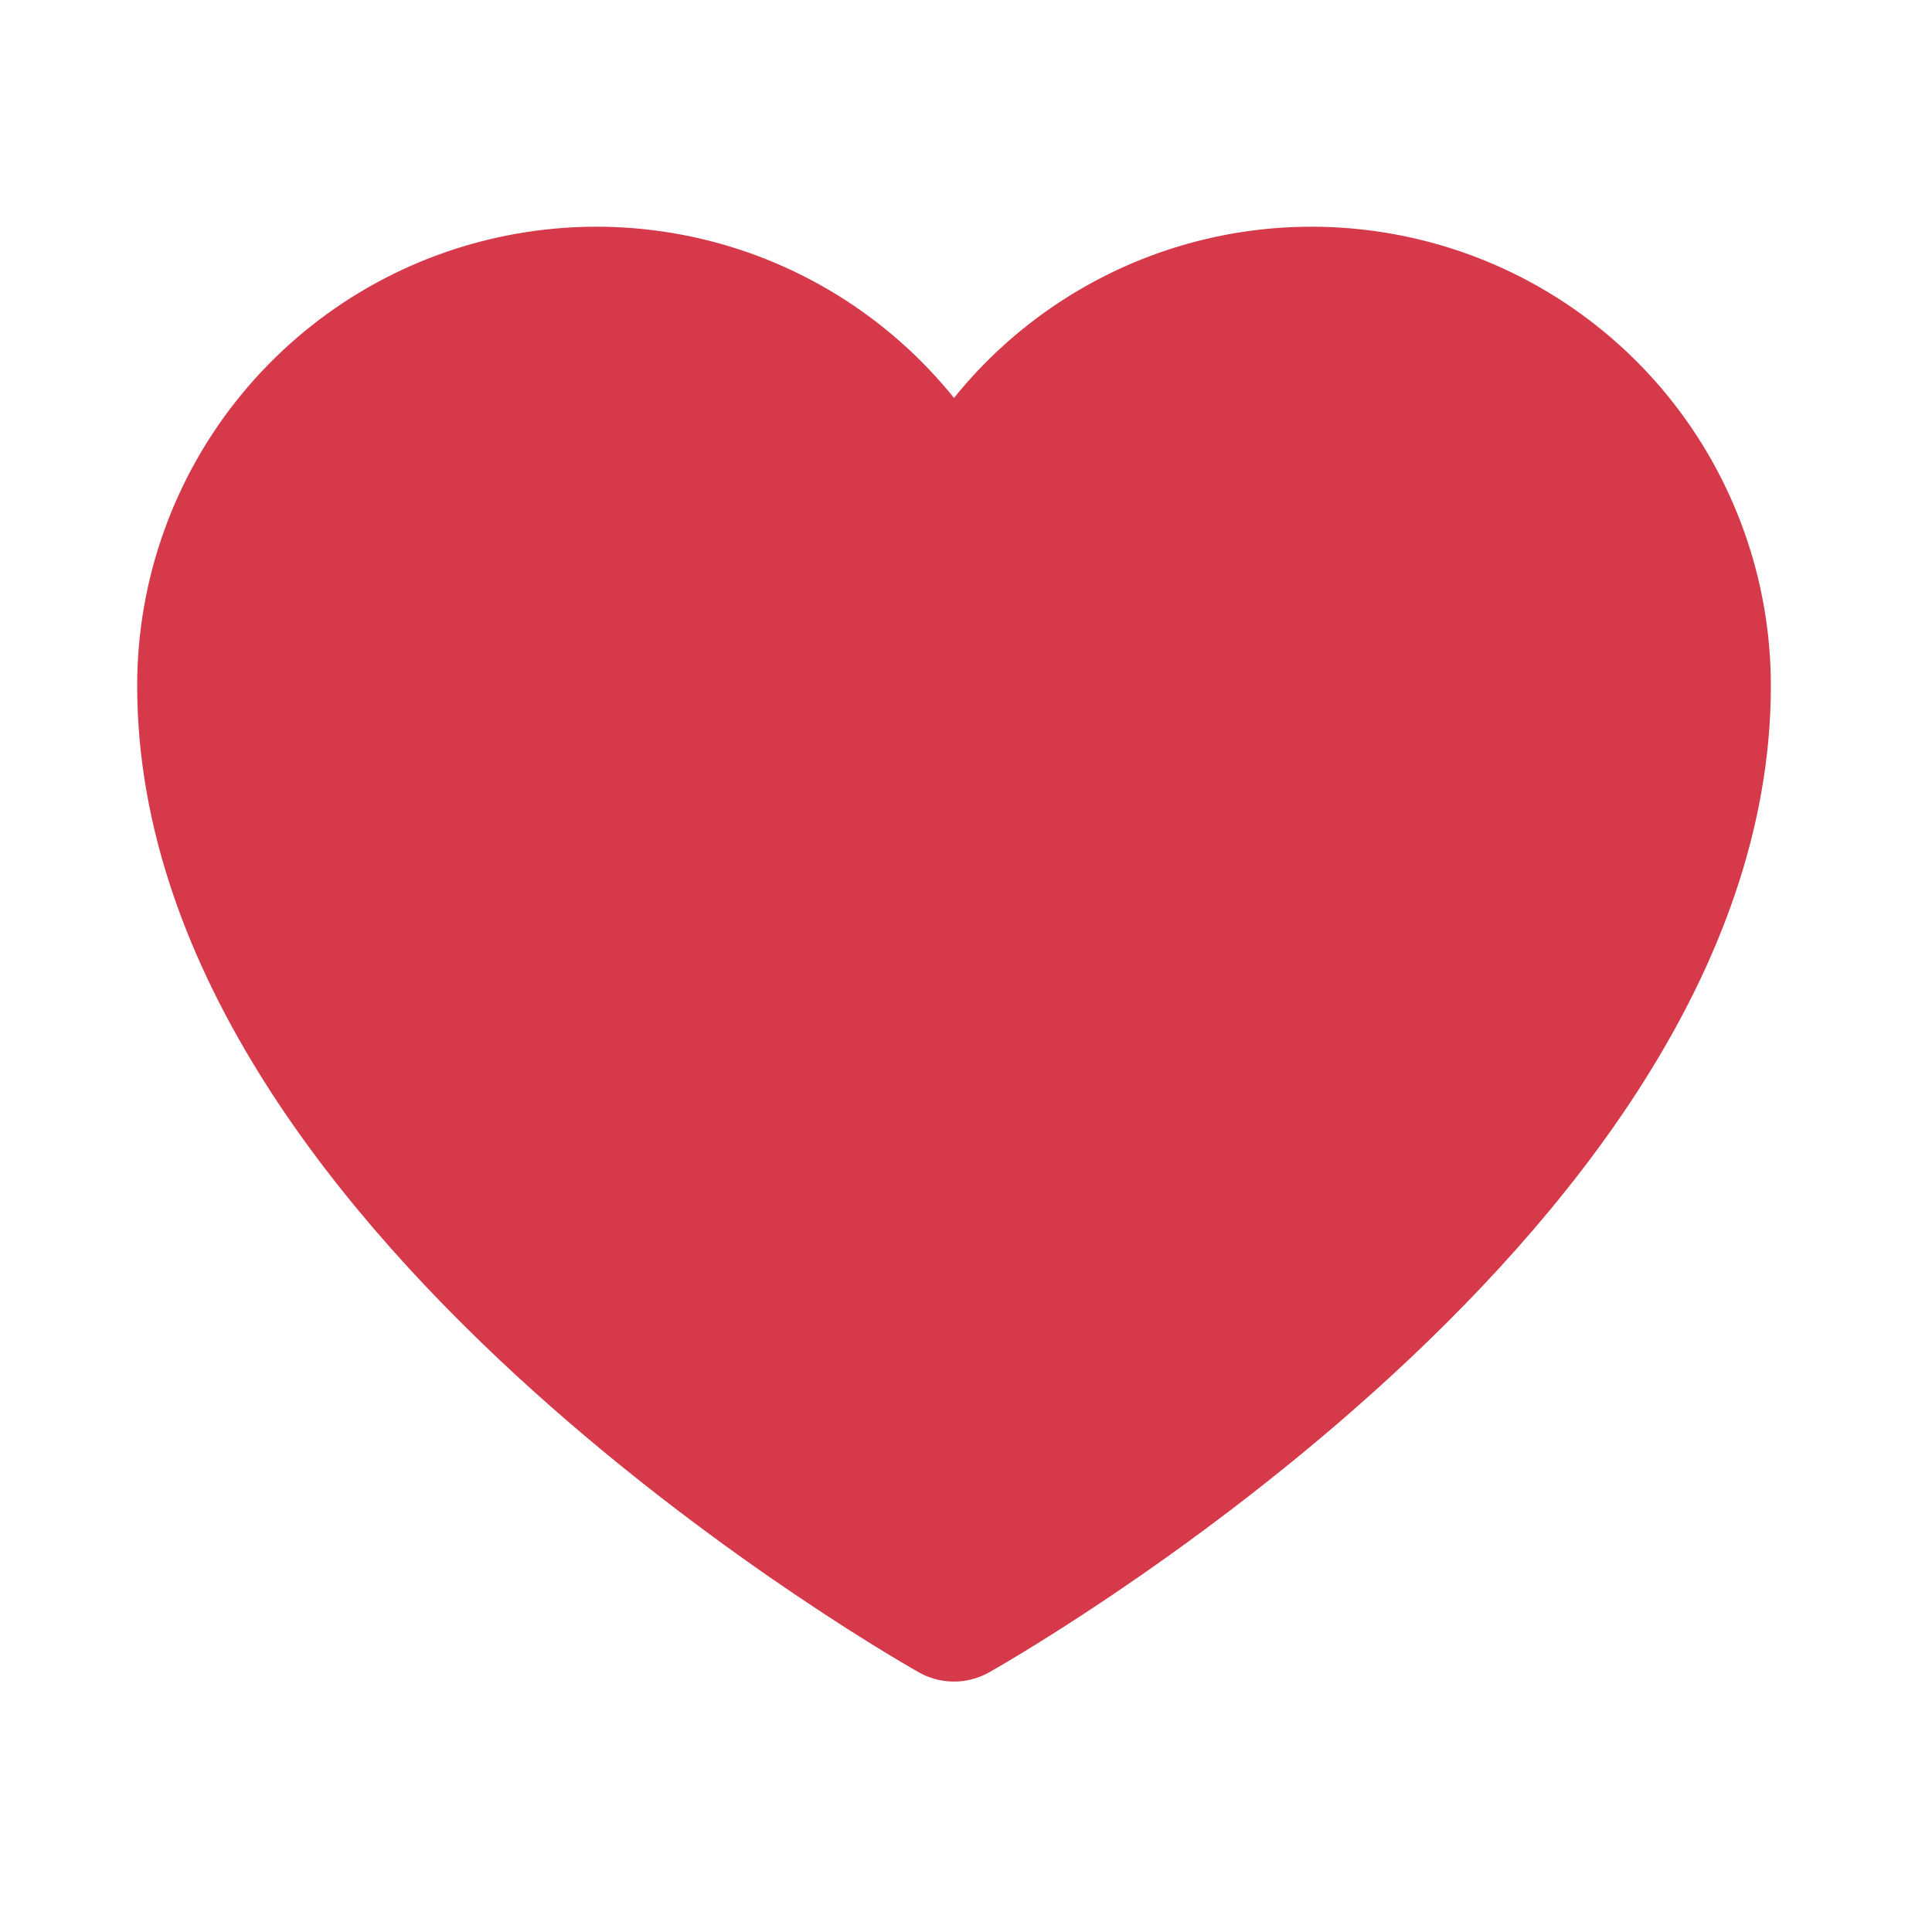 <svg width="27" height="27" viewBox="0 0 27 27" fill="none" xmlns="http://www.w3.org/2000/svg">
<path d="M13.332 22.5C13.332 22.5 2.917 16.667 2.917 9.584C2.917 8.332 3.35 7.119 4.144 6.151C4.938 5.183 6.042 4.519 7.27 4.274C8.497 4.028 9.772 4.214 10.877 4.802C11.982 5.39 12.85 6.342 13.332 7.497L13.332 7.497C13.815 6.342 14.683 5.39 15.788 4.802C16.893 4.214 18.168 4.028 19.395 4.274C20.623 4.519 21.727 5.183 22.521 6.151C23.314 7.119 23.748 8.332 23.748 9.584C23.748 16.667 13.332 22.5 13.332 22.5Z" fill="#D5394A" stroke="#D5394A" stroke-width="2" stroke-linecap="round" stroke-linejoin="round"/>
</svg>
